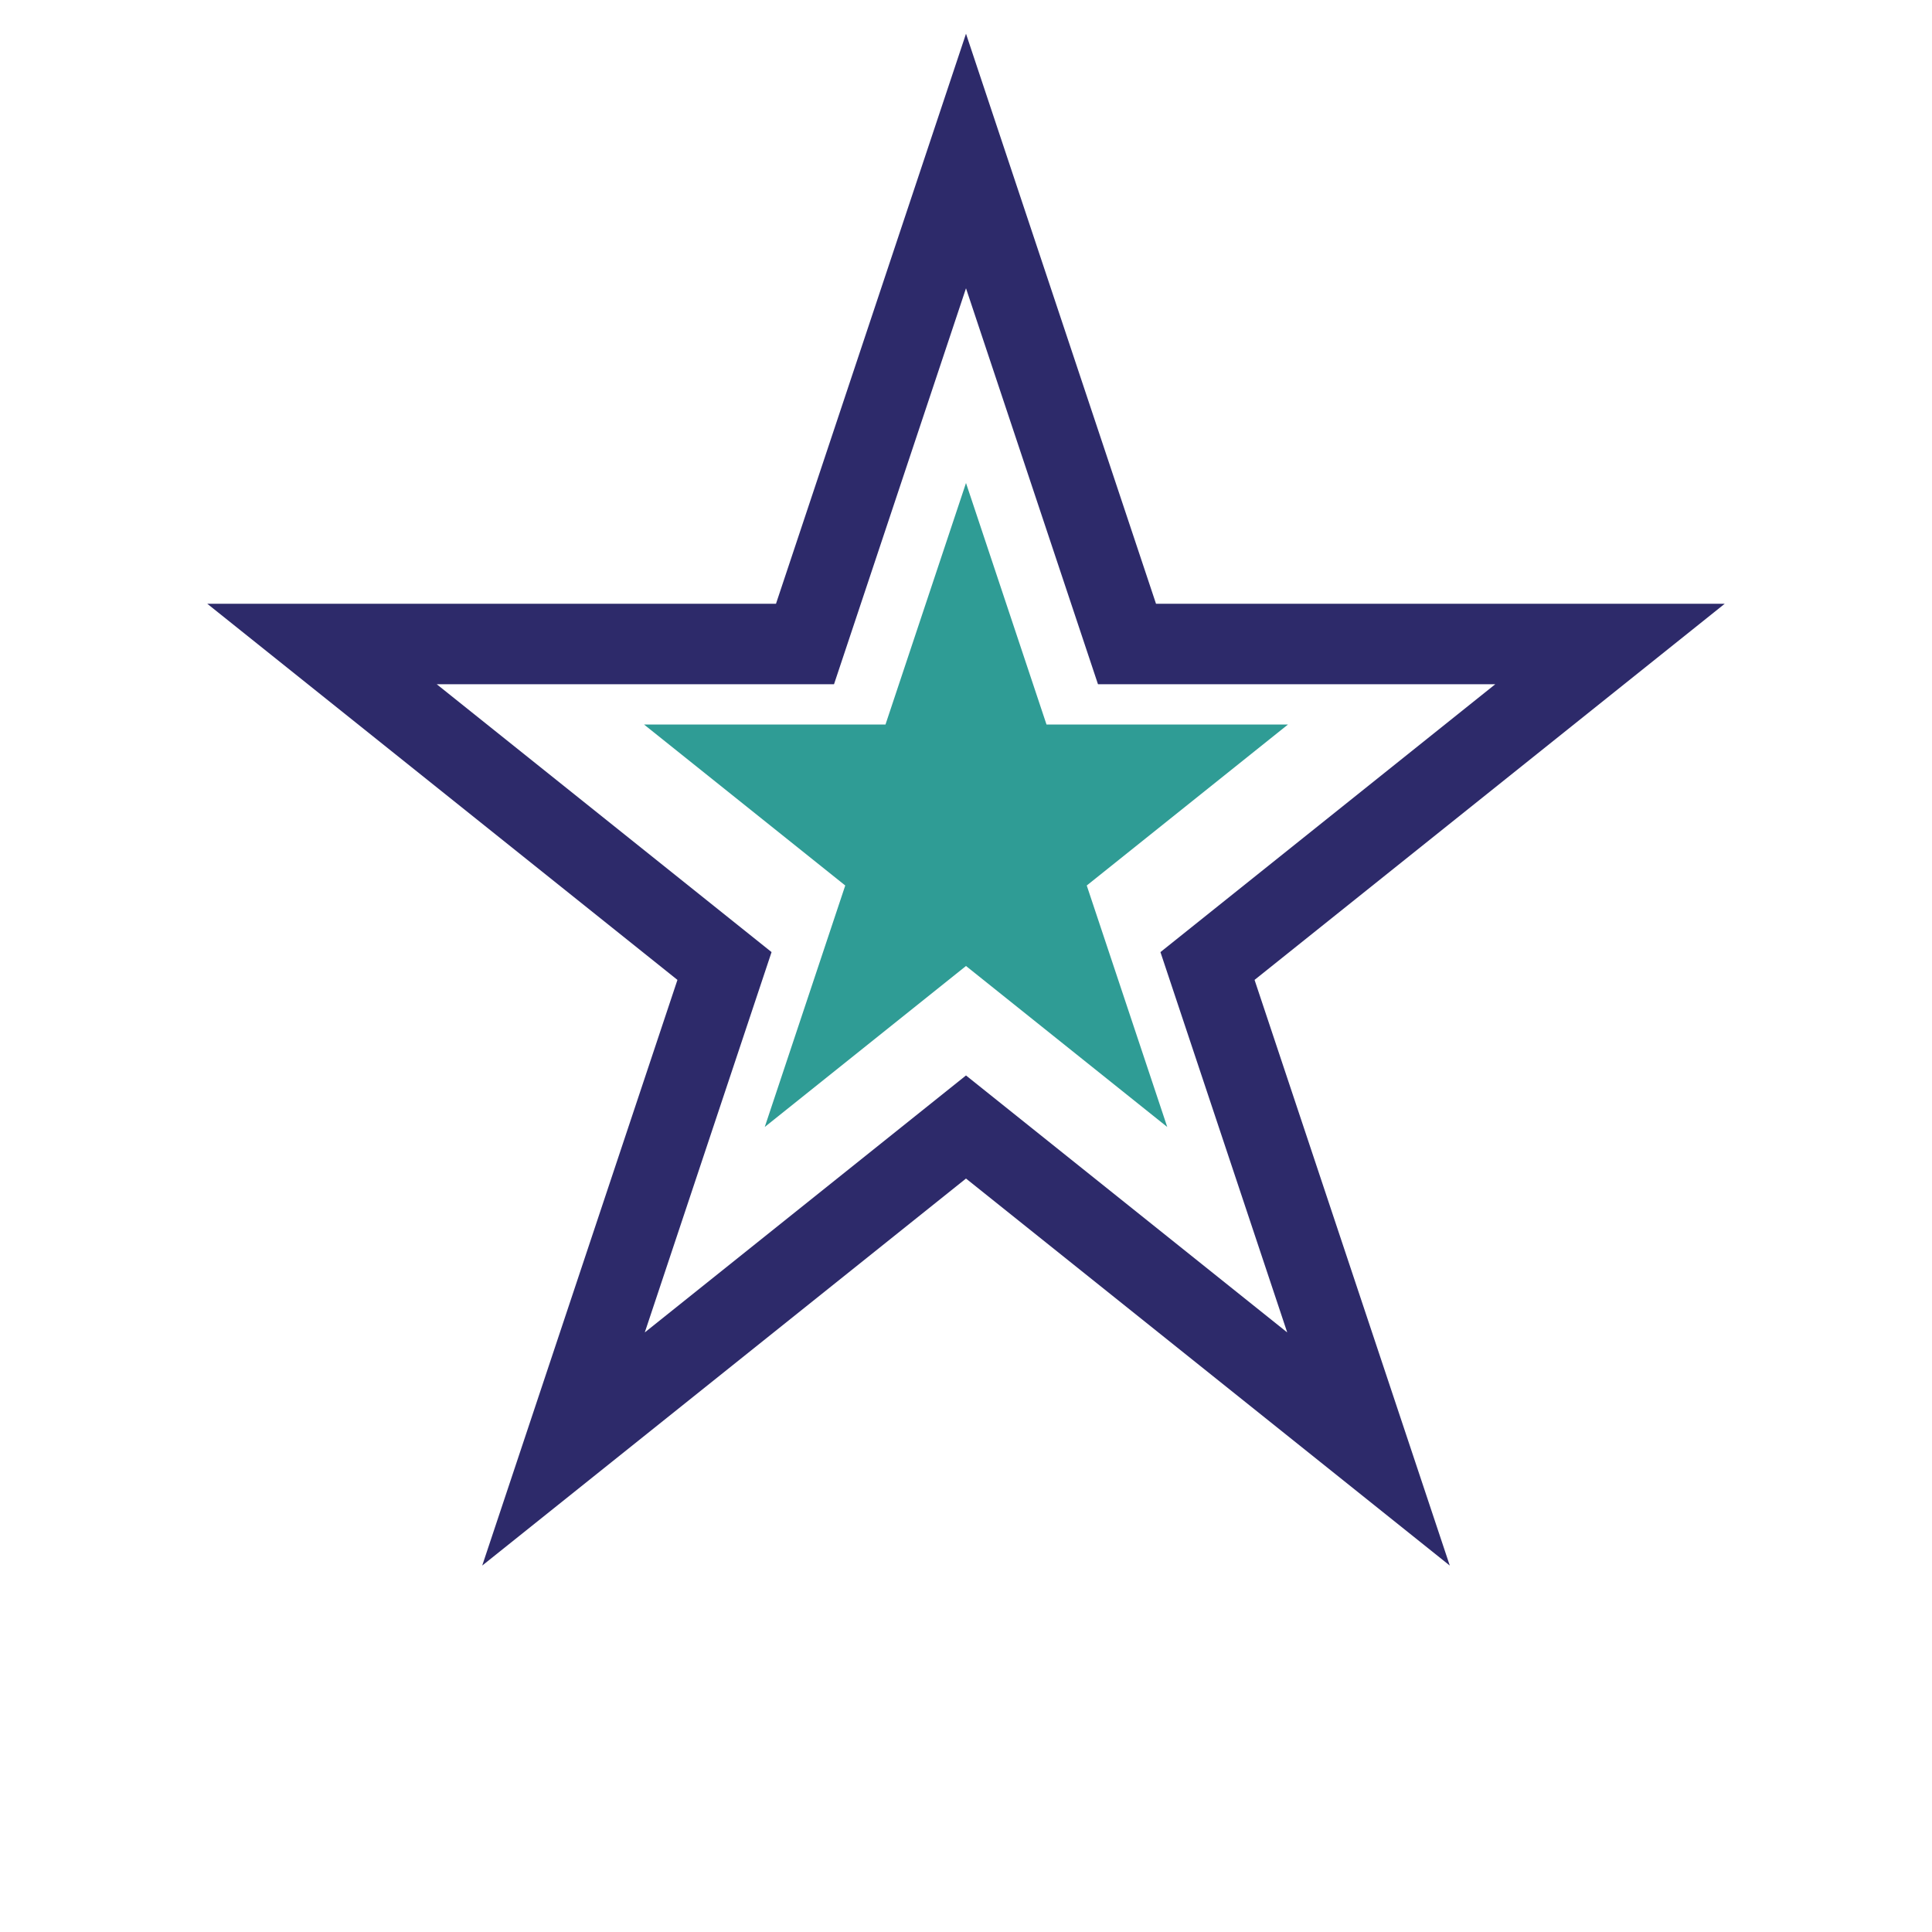 <svg xmlns="http://www.w3.org/2000/svg" width="48" height="48" viewBox="0 0 48 48" fill="none">
  <path d="M24 4L28 16H40L30 24L34 36L24 28L14 36L18 24L8 16H20L24 4Z" stroke="#2D2A6A" stroke-width="2" fill="none"/>
  <path d="M24 12L26 18H32L27 22L29 28L24 24L19 28L21 22L16 18H22L24 12Z" fill="#2F9C95"/>
</svg>